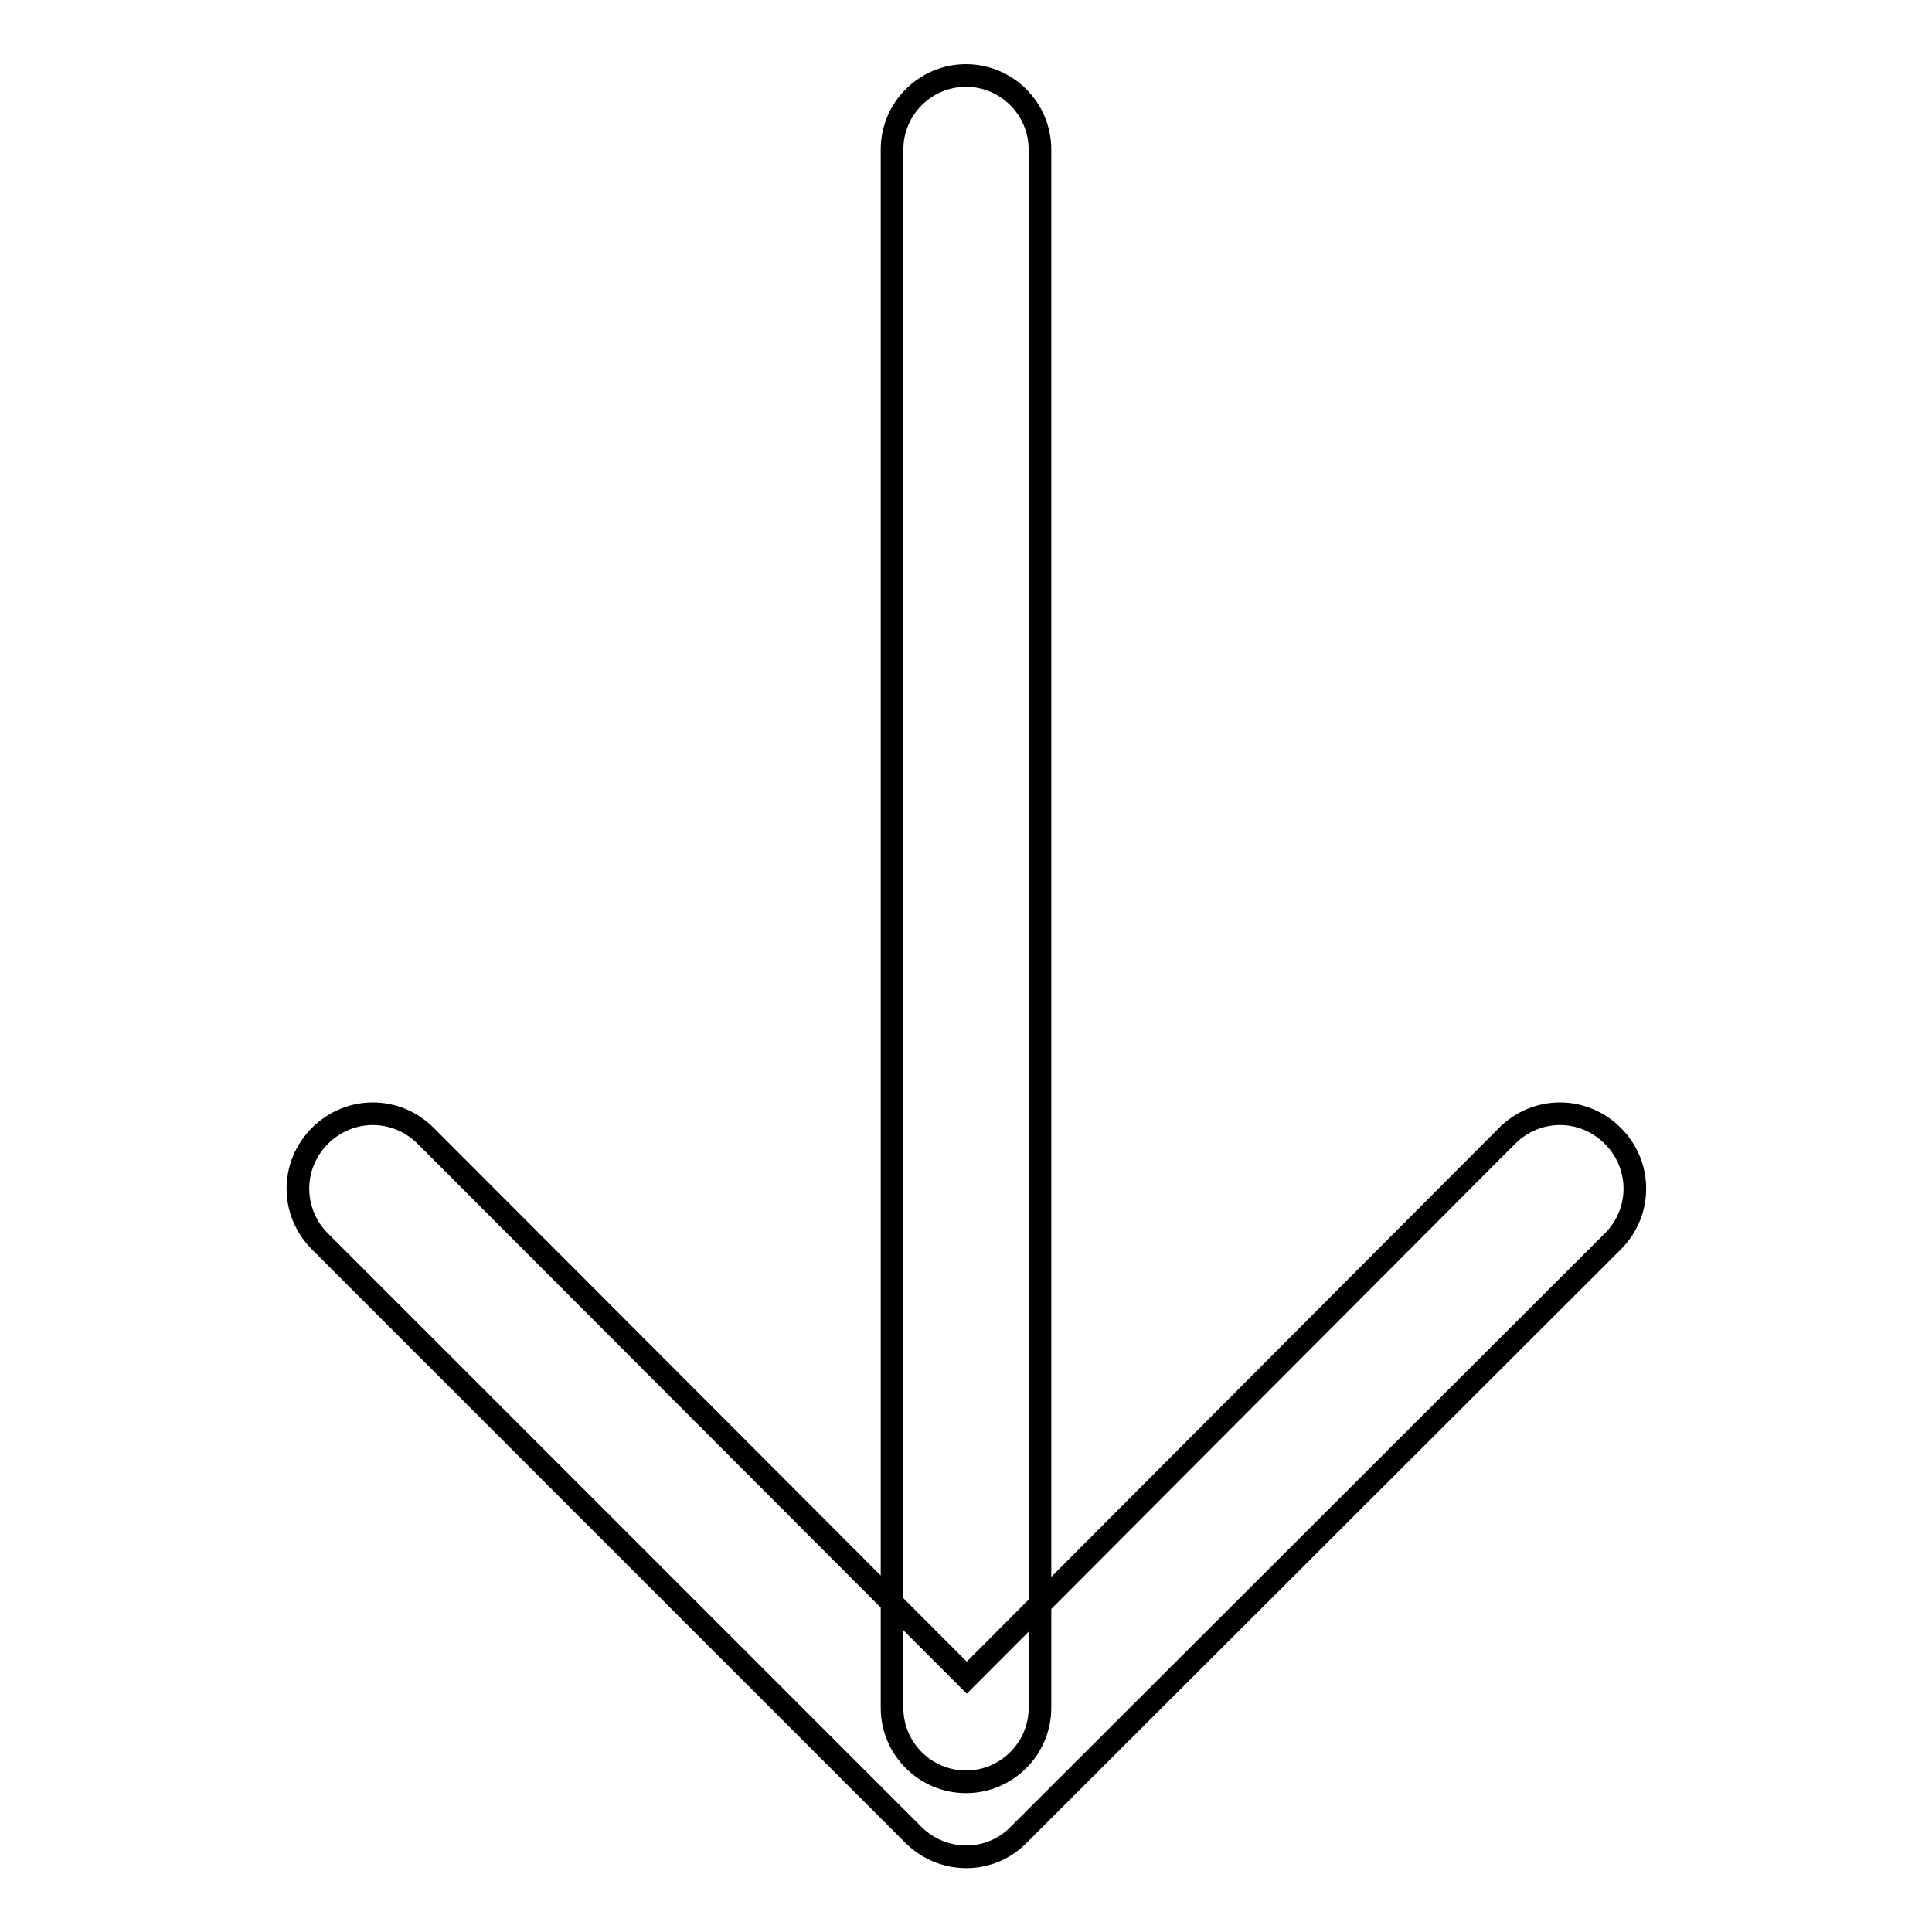 <?xml version="1.0" encoding="utf-8"?>
<!-- Svg Vector Icons : http://www.onlinewebfonts.com/icon -->
<!DOCTYPE svg PUBLIC "-//W3C//DTD SVG 1.1//EN" "http://www.w3.org/Graphics/SVG/1.1/DTD/svg11.dtd">
<svg version="1.1" xmlns="http://www.w3.org/2000/svg" xmlns:xlink="http://www.w3.org/1999/xlink" x="0px" y="0px" viewBox="0 0 256 256" enable-background="new 0 0 256 256" xml:space="preserve">
<g> <path stroke-width="3" fill-opacity="0" stroke="#000000"  d="M118.2,19.8c0-5.4,4.4-9.8,9.8-9.8s9.8,4.4,9.8,9.8v206.5c0,5.4-4.4,9.8-9.8,9.8s-9.8-4.4-9.8-9.8V19.8z  M199.7,150.5c3.9-3.9,10.1-3.9,14,0c3.9,3.9,3.9,10.1,0,14L135,243.1c-3.8,3.9-10,3.9-13.9,0.1c0,0,0,0-0.1-0.1l-78.6-78.6 c-3.9-3.9-3.9-10.1,0-14c3.9-3.9,10.1-3.9,14,0l71.7,71.8L199.7,150.5z"/></g>
</svg>